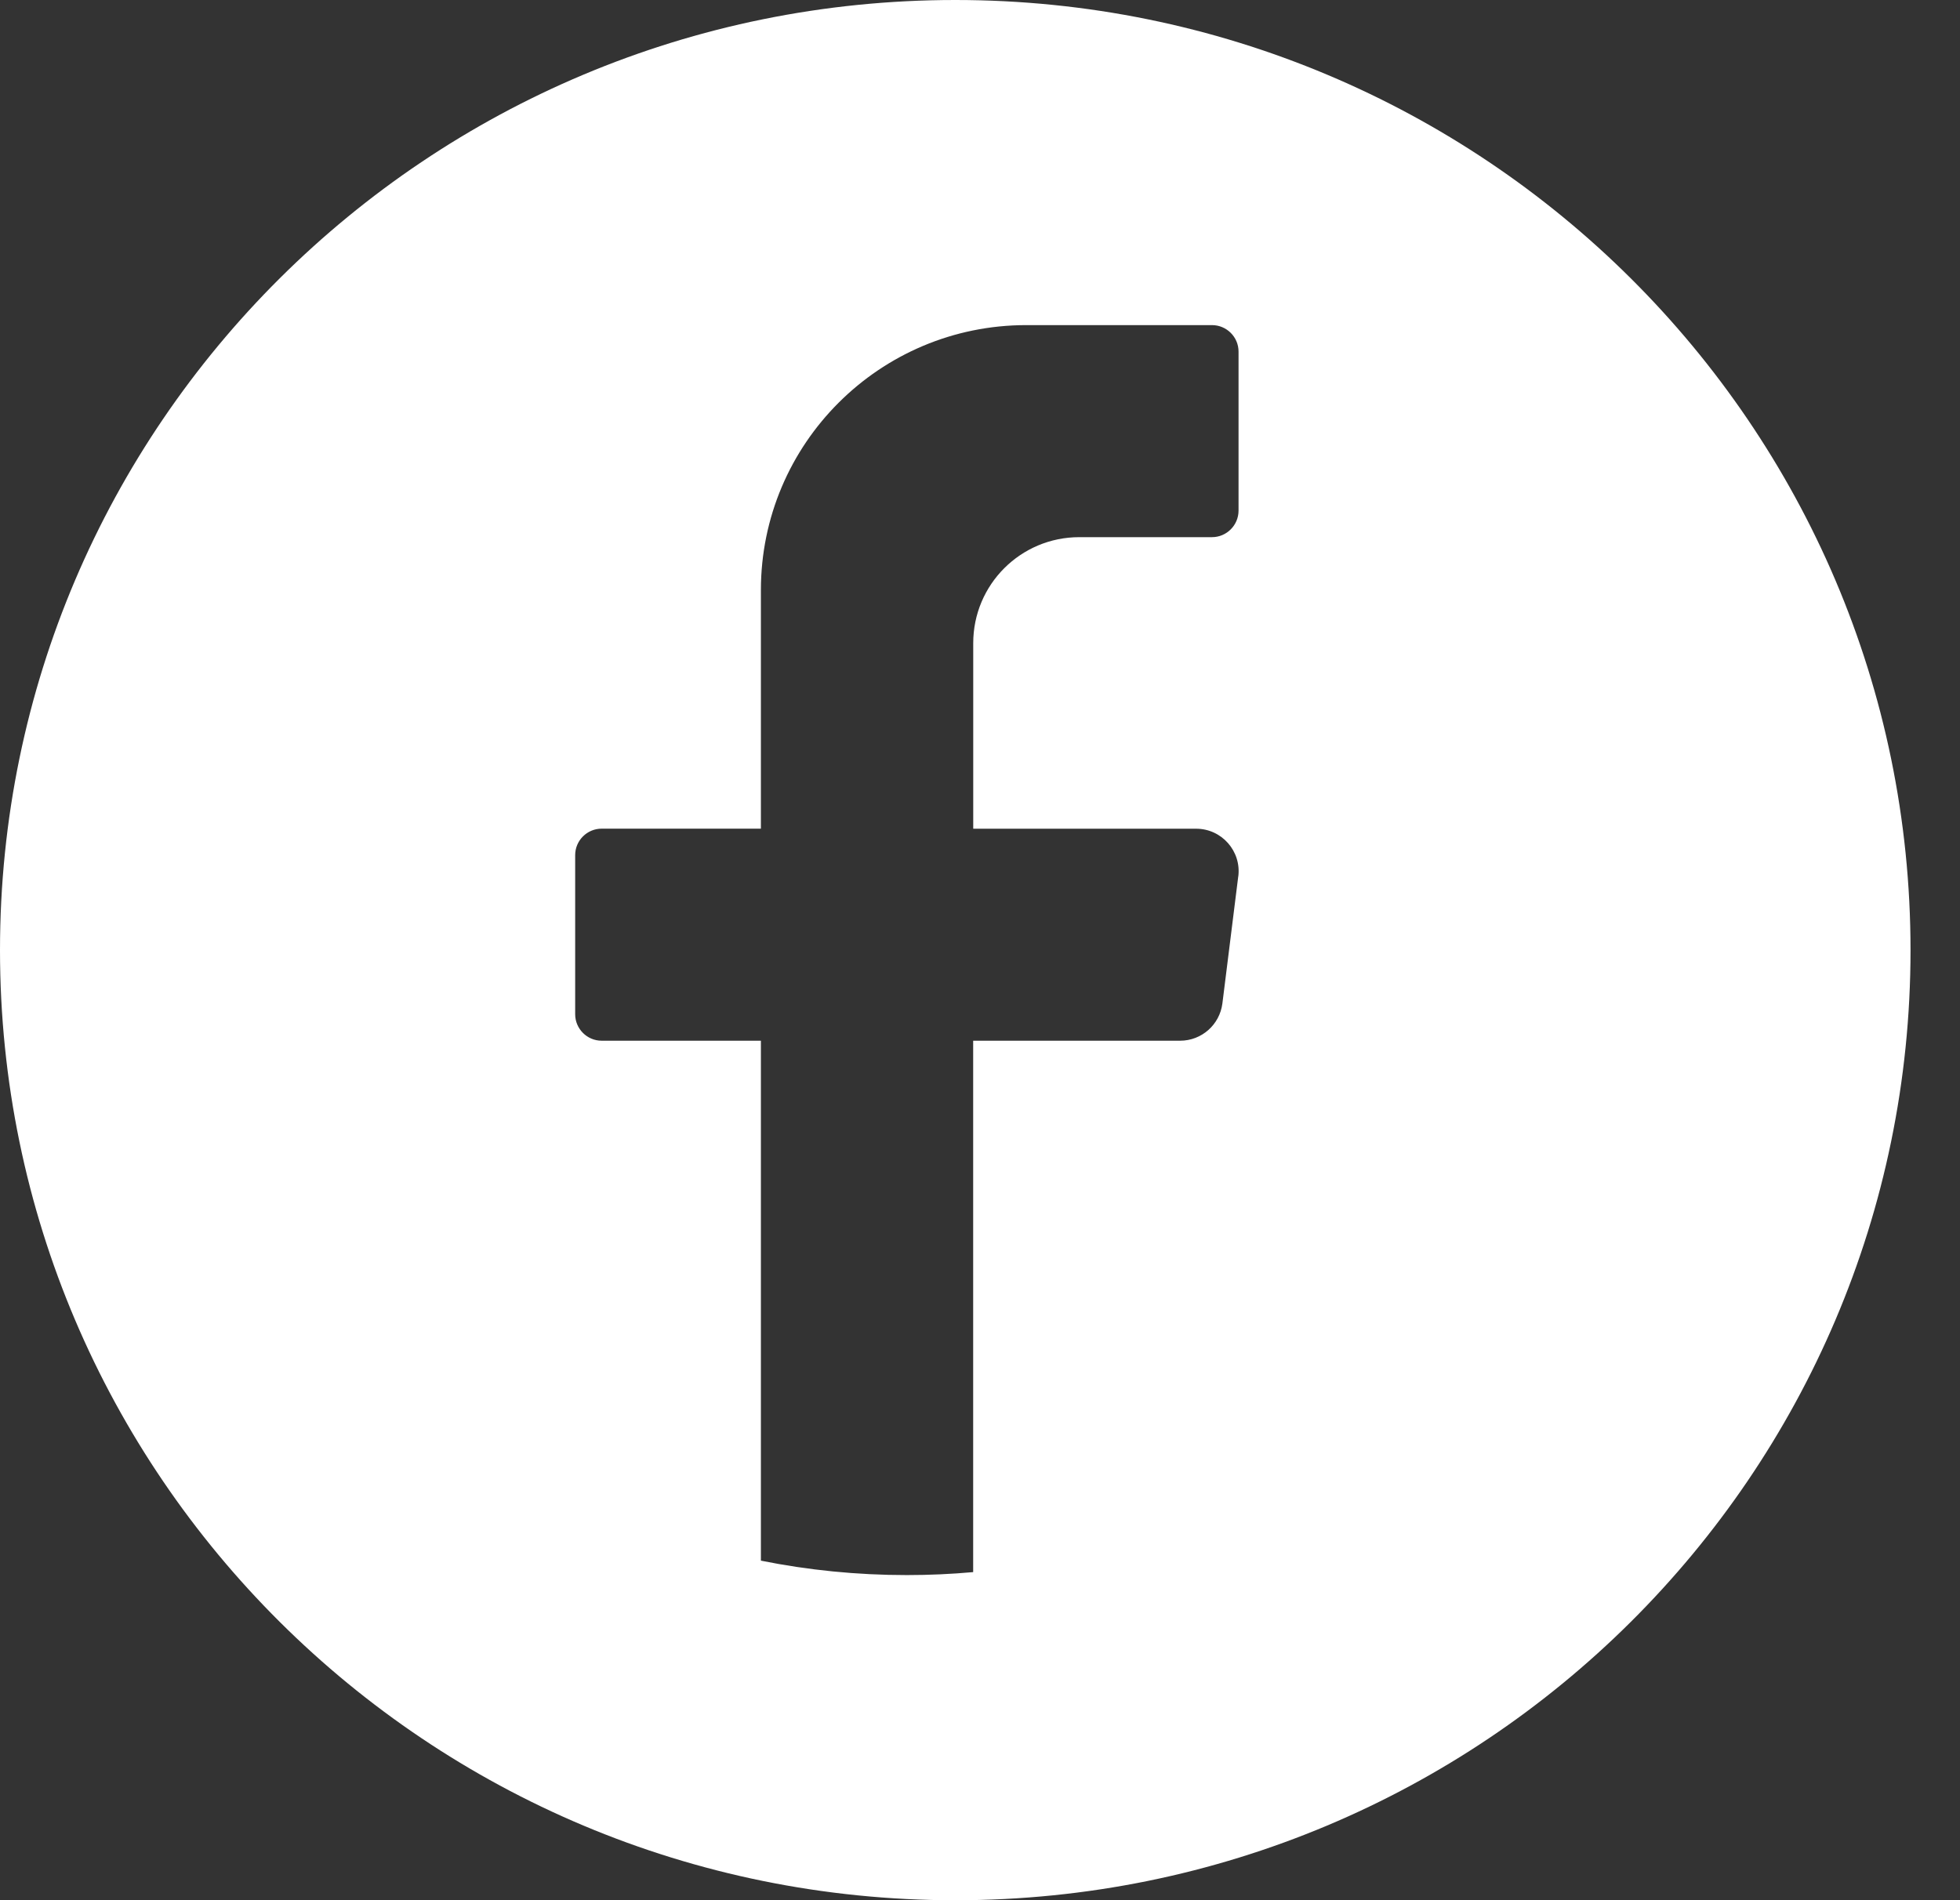<svg width="33" height="32" viewBox="0 0 33 32" fill="none" xmlns="http://www.w3.org/2000/svg">
<rect x="0" y="0" width="33" height="32" fill="#333333" stroke="none"/>
<path d="M16.084 0C7.201 0 0 7.163 0 16C0 24.837 7.201 32.001 16.084 32.001C24.966 32.001 32.167 24.837 32.167 16C32.166 7.163 24.966 0 16.084 0ZM20.848 14.759L20.581 16.899C20.535 17.257 20.231 17.526 19.87 17.526H16.385V26.475C16.017 26.508 15.645 26.525 15.268 26.525C14.427 26.525 13.605 26.442 12.811 26.282V17.526H10.13C9.884 17.526 9.684 17.325 9.684 17.08V14.401C9.684 14.155 9.884 13.955 10.13 13.955H12.811V9.938C12.811 7.473 14.811 5.475 17.279 5.475H20.406C20.652 5.475 20.853 5.675 20.853 5.921V8.599C20.853 8.845 20.652 9.046 20.406 9.046H18.172C17.185 9.046 16.386 9.844 16.386 10.831V13.956H20.139C20.569 13.956 20.902 14.333 20.849 14.759L20.848 14.759Z" fill="white" style="fill:white;fill-opacity:1;"/>
</svg>
